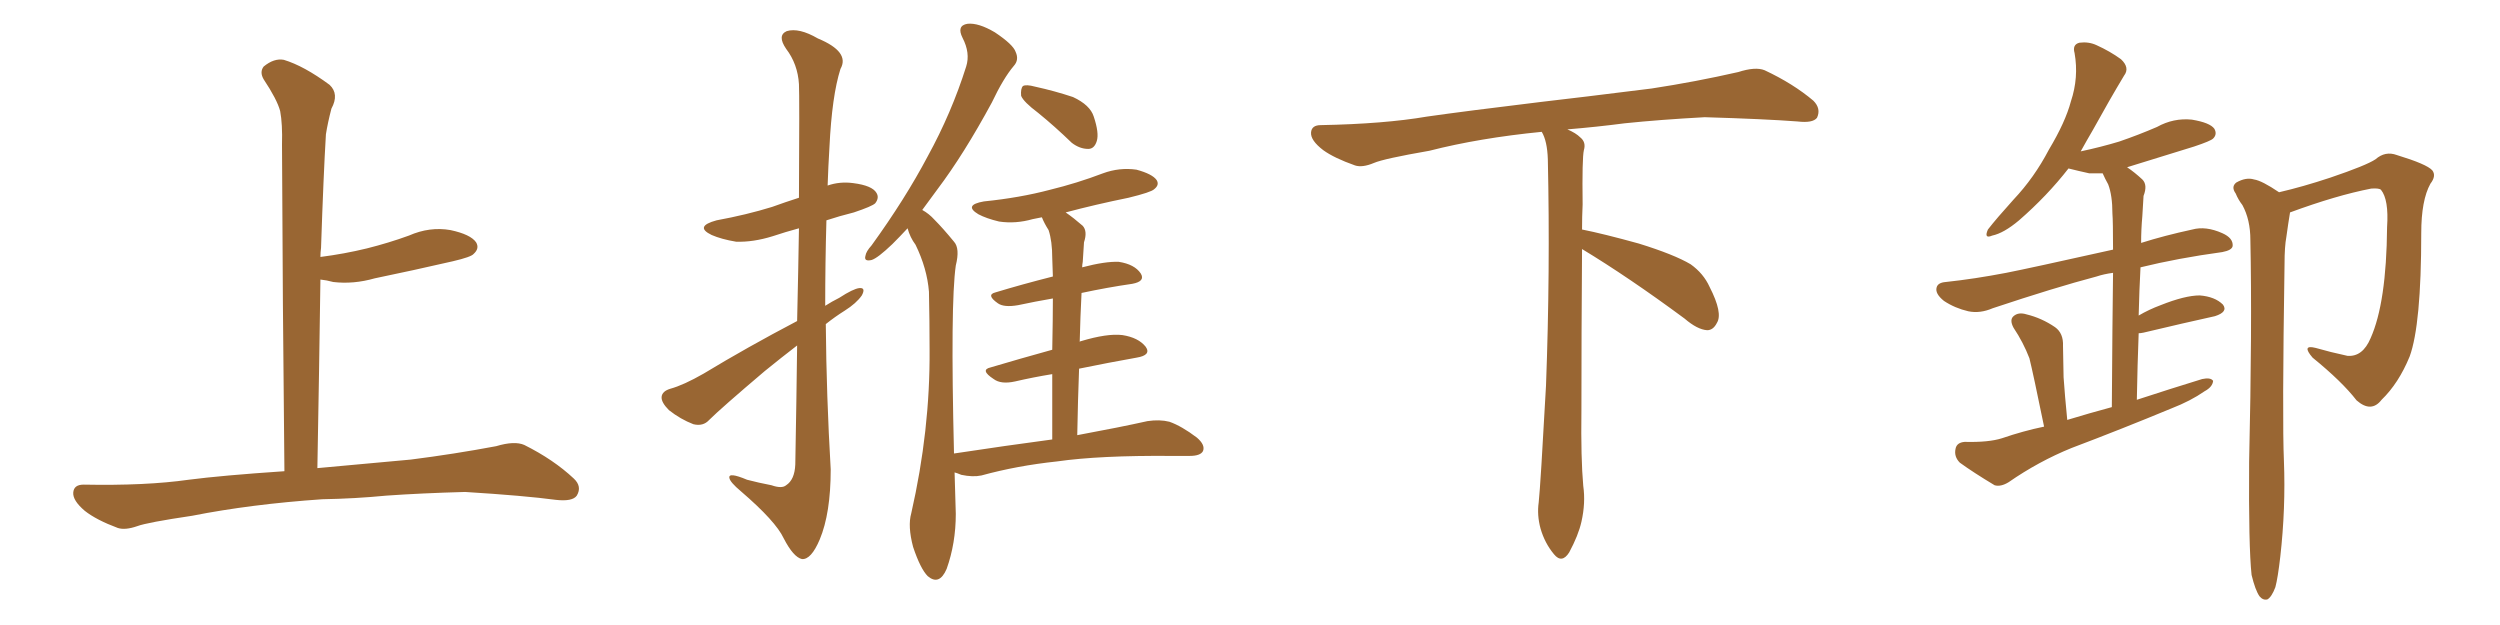 <svg xmlns="http://www.w3.org/2000/svg" xmlns:xlink="http://www.w3.org/1999/xlink" width="600" height="150"><path fill="#996633" padding="10" d="M77.34 119.82L77.34 119.82L77.34 119.82Q60.21 121.00 46.14 123.78L46.14 123.78Q35.30 125.39 32.96 126.27L32.96 126.27Q30.03 127.29 28.27 126.71L28.27 126.71Q23.14 124.80 20.36 122.61L20.36 122.61Q17.43 120.12 17.58 118.21L17.58 118.21Q17.72 116.31 20.07 116.31L20.07 116.31Q35.01 116.60 45.26 115.14L45.26 115.14Q53.17 114.11 68.26 113.09L68.26 113.09Q67.82 71.63 67.68 34.72L67.68 34.72Q67.82 29.74 67.24 26.66L67.24 26.66Q66.50 23.88 63.28 19.04L63.28 19.04Q62.26 17.29 63.28 15.97L63.28 15.97Q65.77 13.92 68.12 14.36L68.12 14.36Q72.95 15.82 79.10 20.36L79.10 20.36Q81.45 22.56 79.54 26.07L79.54 26.07Q78.66 29.44 78.22 32.23L78.22 32.23Q77.64 41.89 77.05 59.47L77.05 59.47Q76.90 60.64 76.90 61.67L76.90 61.67Q82.62 60.94 88.04 59.62L88.04 59.62Q93.31 58.30 98.14 56.54L98.14 56.54Q103.13 54.35 108.11 55.22L108.11 55.22Q112.94 56.25 114.26 58.15L114.26 58.15Q115.14 59.62 113.67 60.94L113.67 60.94Q113.09 61.67 108.69 62.70L108.69 62.70Q99.17 64.89 89.94 66.80L89.94 66.80Q84.81 68.26 79.98 67.68L79.98 67.68Q78.37 67.24 76.90 67.09L76.90 67.09Q76.61 88.48 76.17 112.35L76.17 112.35Q84.38 111.62 98.58 110.30L98.58 110.30Q108.98 108.98 119.09 107.08L119.09 107.08Q123.49 105.76 125.83 106.79L125.83 106.79Q132.86 110.30 137.70 114.84L137.70 114.84Q139.75 116.75 138.43 118.95L138.43 118.95Q137.40 120.41 133.45 119.97L133.45 119.97Q125.83 118.95 111.62 118.07L111.62 118.07Q101.07 118.36 92.72 118.95L92.72 118.95Q85.25 119.68 77.34 119.82ZM191.31 77.05L191.31 77.05Q191.60 64.45 191.75 54.79L191.75 54.79Q188.53 55.66 185.45 56.69L185.45 56.69Q180.76 58.15 176.66 58.01L176.66 58.01Q173.14 57.42 170.80 56.40L170.80 56.40Q166.55 54.35 171.97 52.88L171.97 52.88Q179.15 51.56 185.30 49.66L185.30 49.66Q188.53 48.49 191.75 47.46L191.75 47.46Q191.89 23.00 191.75 20.21L191.75 20.21Q191.46 15.38 188.67 11.72L188.67 11.72Q186.47 8.50 188.82 7.47L188.82 7.47Q191.75 6.59 196.29 9.23L196.29 9.23Q204.05 12.45 201.71 16.55L201.71 16.55Q199.66 23.00 199.07 35.30L199.07 35.30Q198.78 39.99 198.63 44.53L198.63 44.53Q201.56 43.51 204.79 43.95L204.79 43.95Q209.33 44.53 210.35 46.29L210.35 46.29Q211.08 47.46 210.06 48.78L210.06 48.78Q209.33 49.51 204.93 50.98L204.93 50.98Q201.42 51.86 198.34 52.88L198.34 52.88Q198.05 63.13 198.05 73.39L198.05 73.39Q199.66 72.36 201.42 71.48L201.42 71.48Q204.79 69.29 206.25 69.14L206.25 69.14Q207.86 68.99 206.84 70.90L206.84 70.90Q205.52 72.80 202.73 74.56L202.73 74.56Q200.39 76.03 198.19 77.78L198.19 77.78Q198.34 95.07 199.37 112.65L199.37 112.65Q199.37 123.19 196.73 129.49L196.73 129.49Q194.68 134.33 192.48 134.18L192.48 134.18Q190.43 133.74 188.09 129.20L188.09 129.20Q186.18 125.10 177.83 117.92L177.83 117.92Q175.20 115.72 175.05 114.70L175.05 114.70Q174.76 113.23 179.30 115.14L179.30 115.14Q182.08 115.87 185.16 116.46L185.16 116.46Q187.65 117.33 188.67 116.46L188.67 116.46Q190.72 115.14 190.87 111.47L190.87 111.47Q191.16 95.65 191.31 82.91L191.31 82.91Q187.50 85.84 183.54 89.06L183.54 89.06Q173.00 98.00 170.21 100.78L170.21 100.78Q168.75 102.39 166.41 101.81L166.41 101.81Q163.33 100.63 160.55 98.44L160.55 98.44Q158.64 96.53 158.79 95.21L158.79 95.21Q158.94 93.90 160.84 93.31L160.84 93.31Q164.06 92.43 168.90 89.65L168.90 89.65Q179.30 83.35 191.31 77.05ZM249.17 27.10L249.17 27.10Q245.65 24.46 245.07 23.00L245.07 23.00Q244.92 21.24 245.51 20.65L245.51 20.65Q246.24 20.21 248.44 20.80L248.44 20.80Q253.13 21.83 257.52 23.29L257.52 23.29Q261.62 25.20 262.50 27.98L262.50 27.98Q263.82 31.93 263.23 33.84L263.23 33.84Q262.65 35.74 261.18 35.74L261.18 35.74Q259.13 35.74 257.23 34.28L257.23 34.28Q253.13 30.32 249.17 27.10ZM252.54 105.47L252.54 105.47L252.54 105.47Q252.54 96.53 252.54 89.79L252.54 89.79Q248.00 90.53 243.60 91.55L243.60 91.55Q240.23 92.29 238.48 90.97L238.48 90.97Q235.11 88.77 237.74 88.18L237.74 88.18Q244.63 86.13 252.54 83.94L252.54 83.94Q252.69 76.46 252.69 71.63L252.69 71.63Q248.44 72.36 244.34 73.24L244.34 73.24Q240.97 73.83 239.50 72.80L239.50 72.80Q236.57 70.75 238.92 70.17L238.92 70.17Q245.21 68.26 252.69 66.36L252.69 66.36Q252.54 62.99 252.54 61.96L252.54 61.96Q252.54 57.86 251.66 55.22L251.66 55.22Q250.63 53.61 250.05 52.15L250.05 52.15Q248.73 52.44 247.85 52.59L247.85 52.59Q243.75 53.76 239.79 53.17L239.79 53.17Q236.72 52.44 234.81 51.42L234.81 51.42Q231.15 49.22 236.13 48.34L236.13 48.34Q244.78 47.46 251.95 45.56L251.95 45.56Q258.54 43.95 264.70 41.60L264.70 41.60Q268.65 40.14 272.75 40.72L272.75 40.72Q276.56 41.75 277.59 43.21L277.59 43.21Q278.32 44.38 277.00 45.41L277.00 45.41Q276.27 46.14 270.85 47.46L270.85 47.46Q262.94 49.07 255.76 50.98L255.76 50.98Q257.67 52.29 259.86 54.20L259.86 54.20Q261.04 55.52 260.16 58.15L260.16 58.15Q260.01 60.06 259.86 62.84L259.86 62.84Q259.72 63.57 259.72 64.16L259.72 64.16Q265.28 62.70 268.51 62.84L268.51 62.84Q272.31 63.43 273.78 65.63L273.78 65.63Q274.95 67.53 271.73 68.12L271.73 68.12Q265.72 68.99 259.57 70.31L259.57 70.31Q259.28 75.88 259.13 82.03L259.13 82.03Q259.28 81.88 259.42 81.88L259.42 81.88Q265.72 79.98 269.38 80.42L269.38 80.42Q273.19 81.01 274.95 83.20L274.95 83.20Q276.42 85.25 272.75 85.84L272.75 85.84Q266.16 87.01 258.98 88.48L258.98 88.48Q258.69 95.95 258.54 104.44L258.54 104.44Q268.80 102.54 275.39 101.07L275.39 101.07Q278.32 100.63 280.66 101.22L280.66 101.22Q283.59 102.25 287.26 105.03L287.26 105.03Q289.31 106.79 288.72 108.25L288.72 108.25Q288.13 109.42 285.50 109.42L285.50 109.42Q283.45 109.42 281.10 109.42L281.10 109.42Q263.96 109.28 253.71 110.74L253.71 110.74Q244.04 111.77 235.55 114.11L235.55 114.11Q233.50 114.55 230.71 113.96L230.71 113.96Q229.69 113.53 229.10 113.38L229.10 113.38Q229.25 118.07 229.39 123.34L229.39 123.34Q229.39 130.37 227.20 136.52L227.20 136.52Q225.44 140.63 222.66 138.28L222.66 138.28Q220.90 136.52 219.14 131.25L219.14 131.25Q217.82 126.27 218.70 123.19L218.70 123.19Q223.24 103.27 223.10 83.94L223.10 83.94Q223.10 77.20 222.95 70.02L222.95 70.02Q222.51 64.45 219.73 58.74L219.73 58.74Q218.41 56.98 217.82 54.79L217.82 54.79Q215.92 56.84 214.16 58.59L214.16 58.59Q210.64 61.96 209.18 62.40L209.18 62.40Q207.28 62.84 207.71 61.38L207.71 61.38Q207.86 60.35 209.18 58.89L209.18 58.89Q217.24 47.75 222.66 37.50L222.66 37.50Q228.37 27.10 231.88 15.97L231.88 15.97Q232.91 12.74 231.01 9.08L231.01 9.08Q229.54 6.15 232.18 5.71L232.18 5.71Q234.81 5.42 238.77 7.76L238.77 7.76Q243.16 10.69 243.75 12.45L243.75 12.45Q244.63 14.36 243.31 15.82L243.31 15.82Q240.82 18.75 238.04 24.61L238.04 24.61Q231.30 37.06 225 45.41L225 45.41Q223.10 48.05 221.34 50.39L221.34 50.39Q222.95 51.27 224.27 52.73L224.27 52.73Q226.32 54.79 228.96 58.01L228.96 58.01Q230.42 59.62 229.39 63.72L229.39 63.72Q228.08 72.80 228.96 108.84L228.96 108.84Q241.55 106.93 252.54 105.47ZM379.69 59.77L379.69 59.77L379.69 59.77Q379.54 79.98 379.54 98.58L379.54 98.58Q379.39 110.01 379.98 116.60L379.98 116.60Q380.57 120.70 379.54 125.24L379.54 125.24Q378.81 128.47 376.61 132.57L376.61 132.57Q374.85 135.35 372.95 133.01L372.95 133.01Q370.75 130.37 369.73 126.86L369.73 126.86Q368.85 123.63 369.29 120.56L369.29 120.56Q369.73 116.46 371.04 92.58L371.04 92.58Q372.07 65.04 371.48 38.23L371.48 38.23Q371.34 33.84 370.02 31.64L370.02 31.64Q355.08 33.11 343.07 36.18L343.07 36.18Q332.08 38.09 329.74 39.11L329.74 39.11Q326.95 40.28 325.20 39.70L325.20 39.70Q320.21 37.94 317.58 36.04L317.58 36.04Q314.50 33.69 314.65 31.79L314.65 31.79Q314.79 30.03 316.99 30.03L316.99 30.03Q332.23 29.74 342.48 27.98L342.48 27.98Q351.71 26.66 369.87 24.46L369.87 24.46Q378.81 23.44 396.39 21.24L396.39 21.24Q406.93 19.63 417.19 17.29L417.19 17.29Q421.29 15.97 423.49 16.85L423.49 16.85Q430.37 20.07 435.21 24.17L435.21 24.17Q437.11 26.07 436.08 28.27L436.08 28.27Q435.06 29.59 431.40 29.15L431.40 29.15Q423.63 28.56 409.13 28.13L409.13 28.13Q398.44 28.71 389.94 29.59L389.94 29.59Q383.20 30.47 376.17 31.05L376.17 31.05Q378.22 31.93 379.25 32.96L379.25 32.96Q380.71 34.13 380.13 36.04L380.13 36.04Q379.69 37.94 379.83 49.07L379.83 49.07Q379.69 52.00 379.69 55.08L379.69 55.08Q384.81 56.10 393.31 58.45L393.31 58.45Q401.81 61.08 405.76 63.43L405.76 63.43Q408.84 65.63 410.30 68.85L410.30 68.85Q413.53 75.15 412.06 77.49L412.06 77.49Q411.18 79.25 409.72 79.25L409.72 79.25Q407.37 79.10 404.30 76.46L404.30 76.46Q390.82 66.50 379.69 59.77ZM490.58 102.39L490.58 102.39Q487.94 89.50 487.06 85.99L487.06 85.99Q485.60 82.18 483.25 78.66L483.25 78.66Q482.23 76.76 483.25 75.88L483.25 75.88Q484.42 74.85 486.33 75.44L486.33 75.44Q489.99 76.32 493.21 78.52L493.21 78.52Q495.26 79.98 495.12 83.06L495.12 83.06Q495.12 84.67 495.26 90.53L495.26 90.53Q495.56 94.92 496.14 100.78L496.14 100.78Q501.42 99.17 506.84 97.71L506.84 97.71Q506.98 76.61 507.13 65.48L507.13 65.48Q504.93 65.77 503.17 66.36L503.17 66.36Q493.21 68.99 478.27 73.97L478.27 73.97Q475.20 75.29 472.41 74.71L472.41 74.71Q469.19 73.97 466.55 72.22L466.55 72.22Q464.36 70.46 464.79 68.99L464.79 68.99Q465.09 67.82 466.99 67.68L466.99 67.68Q473.88 66.94 481.49 65.48L481.49 65.48Q486.77 64.45 507.13 59.91L507.13 59.91Q507.13 53.03 506.98 51.27L506.98 51.27Q506.98 46.88 505.96 44.24L505.96 44.24Q505.22 42.92 504.64 41.60L504.64 41.60Q502.88 41.60 501.42 41.60L501.42 41.60Q498.78 41.02 496.44 40.43L496.44 40.43Q491.31 47.02 484.57 52.88L484.57 52.88Q480.91 55.96 478.13 56.54L478.13 56.54Q476.07 57.42 477.10 55.08L477.10 55.08Q479.15 52.44 483.25 47.90L483.25 47.90Q488.23 42.63 491.75 35.89L491.75 35.89Q495.70 29.30 497.02 24.32L497.02 24.32Q498.93 18.60 497.90 12.74L497.90 12.74Q497.31 10.69 499.07 10.25L499.07 10.25Q501.27 9.96 503.17 10.84L503.17 10.84Q506.40 12.30 509.03 14.21L509.03 14.21Q511.23 16.26 509.77 18.16L509.77 18.16Q506.25 24.02 502.29 31.20L502.29 31.20Q500.83 33.69 499.37 36.33L499.37 36.33Q504.20 35.30 508.59 33.98L508.59 33.98Q513.28 32.37 517.68 30.47L517.68 30.47Q521.63 28.27 526.03 28.71L526.03 28.71Q530.42 29.44 531.45 30.91L531.45 30.91Q532.18 32.23 531.15 33.25L531.15 33.25Q530.57 33.84 526.61 35.16L526.61 35.16Q518.12 37.79 510.50 40.14L510.50 40.14Q512.26 41.31 514.16 43.07L514.16 43.07Q515.48 44.38 514.45 47.02L514.45 47.02Q514.31 49.07 514.16 51.86L514.16 51.86Q513.87 55.08 513.87 58.30L513.87 58.30Q519.43 56.54 526.17 55.08L526.17 55.08Q529.39 54.20 533.35 55.96L533.35 55.96Q535.99 57.13 535.84 59.03L535.84 59.03Q535.69 60.06 533.35 60.50L533.35 60.50Q522.66 61.96 513.72 64.16L513.72 64.16Q513.43 69.58 513.28 75.73L513.28 75.73Q515.77 74.27 518.55 73.24L518.55 73.24Q524.41 70.90 527.93 70.90L527.93 70.90Q531.59 71.19 533.50 73.10L533.50 73.10Q534.81 74.85 531.59 75.88L531.59 75.88Q524.27 77.49 514.45 79.83L514.45 79.83Q513.72 79.98 513.28 79.98L513.28 79.98Q512.99 87.45 512.84 95.95L512.84 95.95Q520.90 93.31 528.52 90.97L528.52 90.97Q530.57 90.53 531.15 91.41L531.15 91.41Q531.01 92.87 529.10 93.90L529.10 93.90Q525.73 96.24 521.19 98.00L521.19 98.00Q509.18 102.98 497.17 107.52L497.17 107.52Q489.26 110.74 482.08 115.72L482.08 115.72Q480.18 116.89 478.71 116.46L478.71 116.46Q473.58 113.38 470.36 111.04L470.36 111.04Q468.90 109.57 469.34 107.67L469.34 107.67Q469.63 106.20 471.53 106.05L471.53 106.05Q477.25 106.20 480.47 105.18L480.47 105.18Q485.60 103.42 490.58 102.39ZM540.38 137.99L540.38 137.99L540.38 137.99Q539.65 131.25 539.79 110.89L539.79 110.89Q540.53 78.37 540.09 57.57L540.09 57.57Q540.09 52.73 538.18 49.22L538.18 49.22Q537.16 47.90 536.57 46.44L536.57 46.44Q535.40 44.82 536.72 43.80L536.72 43.80Q539.06 42.48 540.97 43.07L540.97 43.07Q542.87 43.36 546.97 46.14L546.97 46.14Q552.69 44.82 559.28 42.63L559.28 42.63Q567.92 39.70 570.12 38.23L570.12 38.23Q572.46 36.18 575.24 37.21L575.24 37.21Q582.42 39.40 583.74 40.87L583.74 40.87Q584.77 42.19 583.30 44.09L583.30 44.09Q581.10 48.05 581.10 55.96L581.10 55.96Q581.10 77.93 578.32 85.55L578.32 85.55Q575.68 91.99 571.58 95.95L571.58 95.95Q569.09 99.17 565.58 96.09L565.58 96.09Q562.06 91.55 555.03 85.84L555.03 85.84Q552.25 82.62 555.76 83.50L555.76 83.50Q559.28 84.52 563.38 85.40L563.38 85.40Q567.04 85.69 568.95 81.15L568.95 81.15Q572.75 72.66 572.90 54.49L572.90 54.49Q573.34 47.90 571.44 45.56L571.44 45.56Q571.00 45.12 569.09 45.26L569.09 45.26Q560.74 46.88 549.61 50.98L549.61 50.98Q549.17 53.61 548.73 56.84L548.73 56.84Q548.29 59.18 548.29 63.28L548.29 63.28Q547.71 100.93 548.14 110.60L548.14 110.60Q548.58 122.02 547.27 133.59L547.27 133.59Q546.68 138.72 546.09 140.92L546.09 140.92Q545.21 143.26 544.19 143.85L544.19 143.85Q543.16 144.14 542.29 143.12L542.29 143.12Q541.26 141.65 540.38 137.99Z"/></svg>